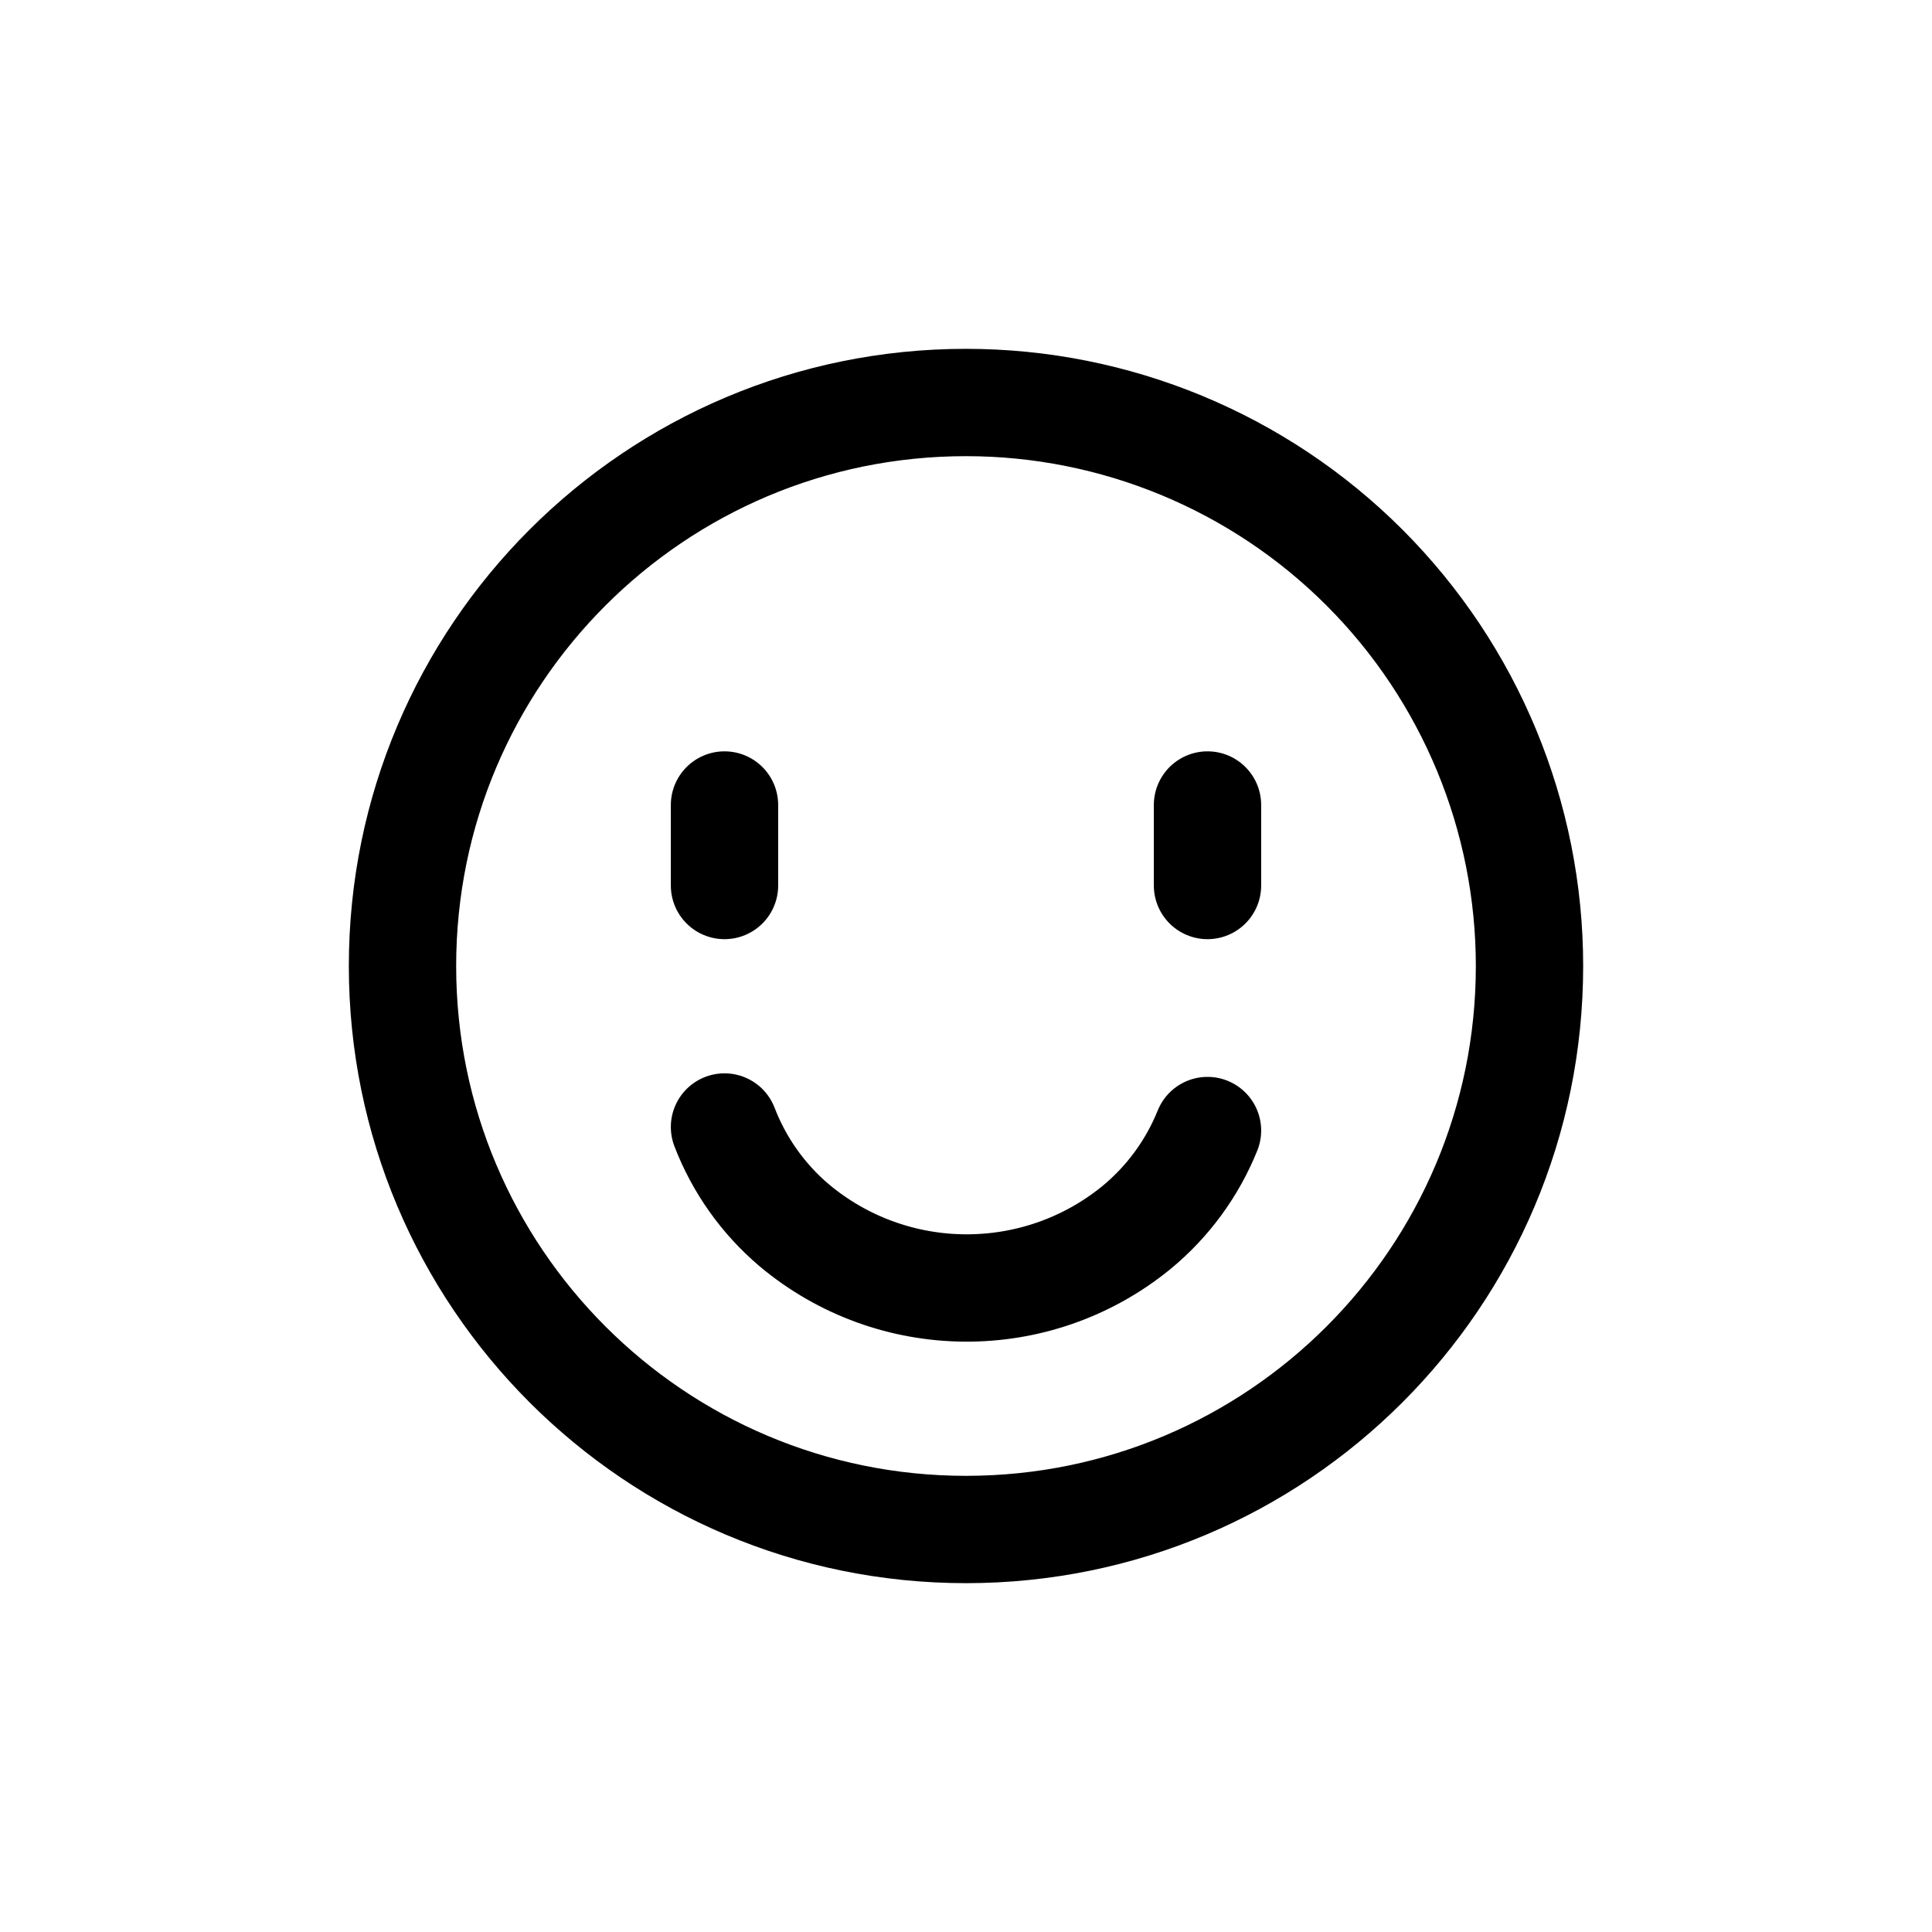 <svg width="90" height="90" viewBox="0 0 90 90" fill="none" xmlns="http://www.w3.org/2000/svg">
<path d="M33.75 52.5C34.43 54.271 35.544 55.843 36.99 57.072C41.589 60.931 48.281 60.98 52.935 57.188C54.401 55.981 55.541 54.426 56.25 52.665" stroke="black" stroke-width="5" stroke-linecap="round" stroke-linejoin="round"/>
<path fill-rule="evenodd" clip-rule="evenodd" d="M71.25 45C71.25 59.498 59.498 71.25 45 71.25C30.503 71.25 18.75 59.498 18.75 45C18.75 30.503 30.503 18.75 45 18.75C51.962 18.75 58.639 21.516 63.562 26.438C68.484 31.361 71.25 38.038 71.25 45Z" stroke="black" stroke-width="5" stroke-linecap="round" stroke-linejoin="round"/>
<path d="M33.75 41.25V37.5" stroke="black" stroke-width="5" stroke-linecap="round"/>
<path d="M56.25 41.25V37.5" stroke="black" stroke-width="5" stroke-linecap="round"/>
</svg>

